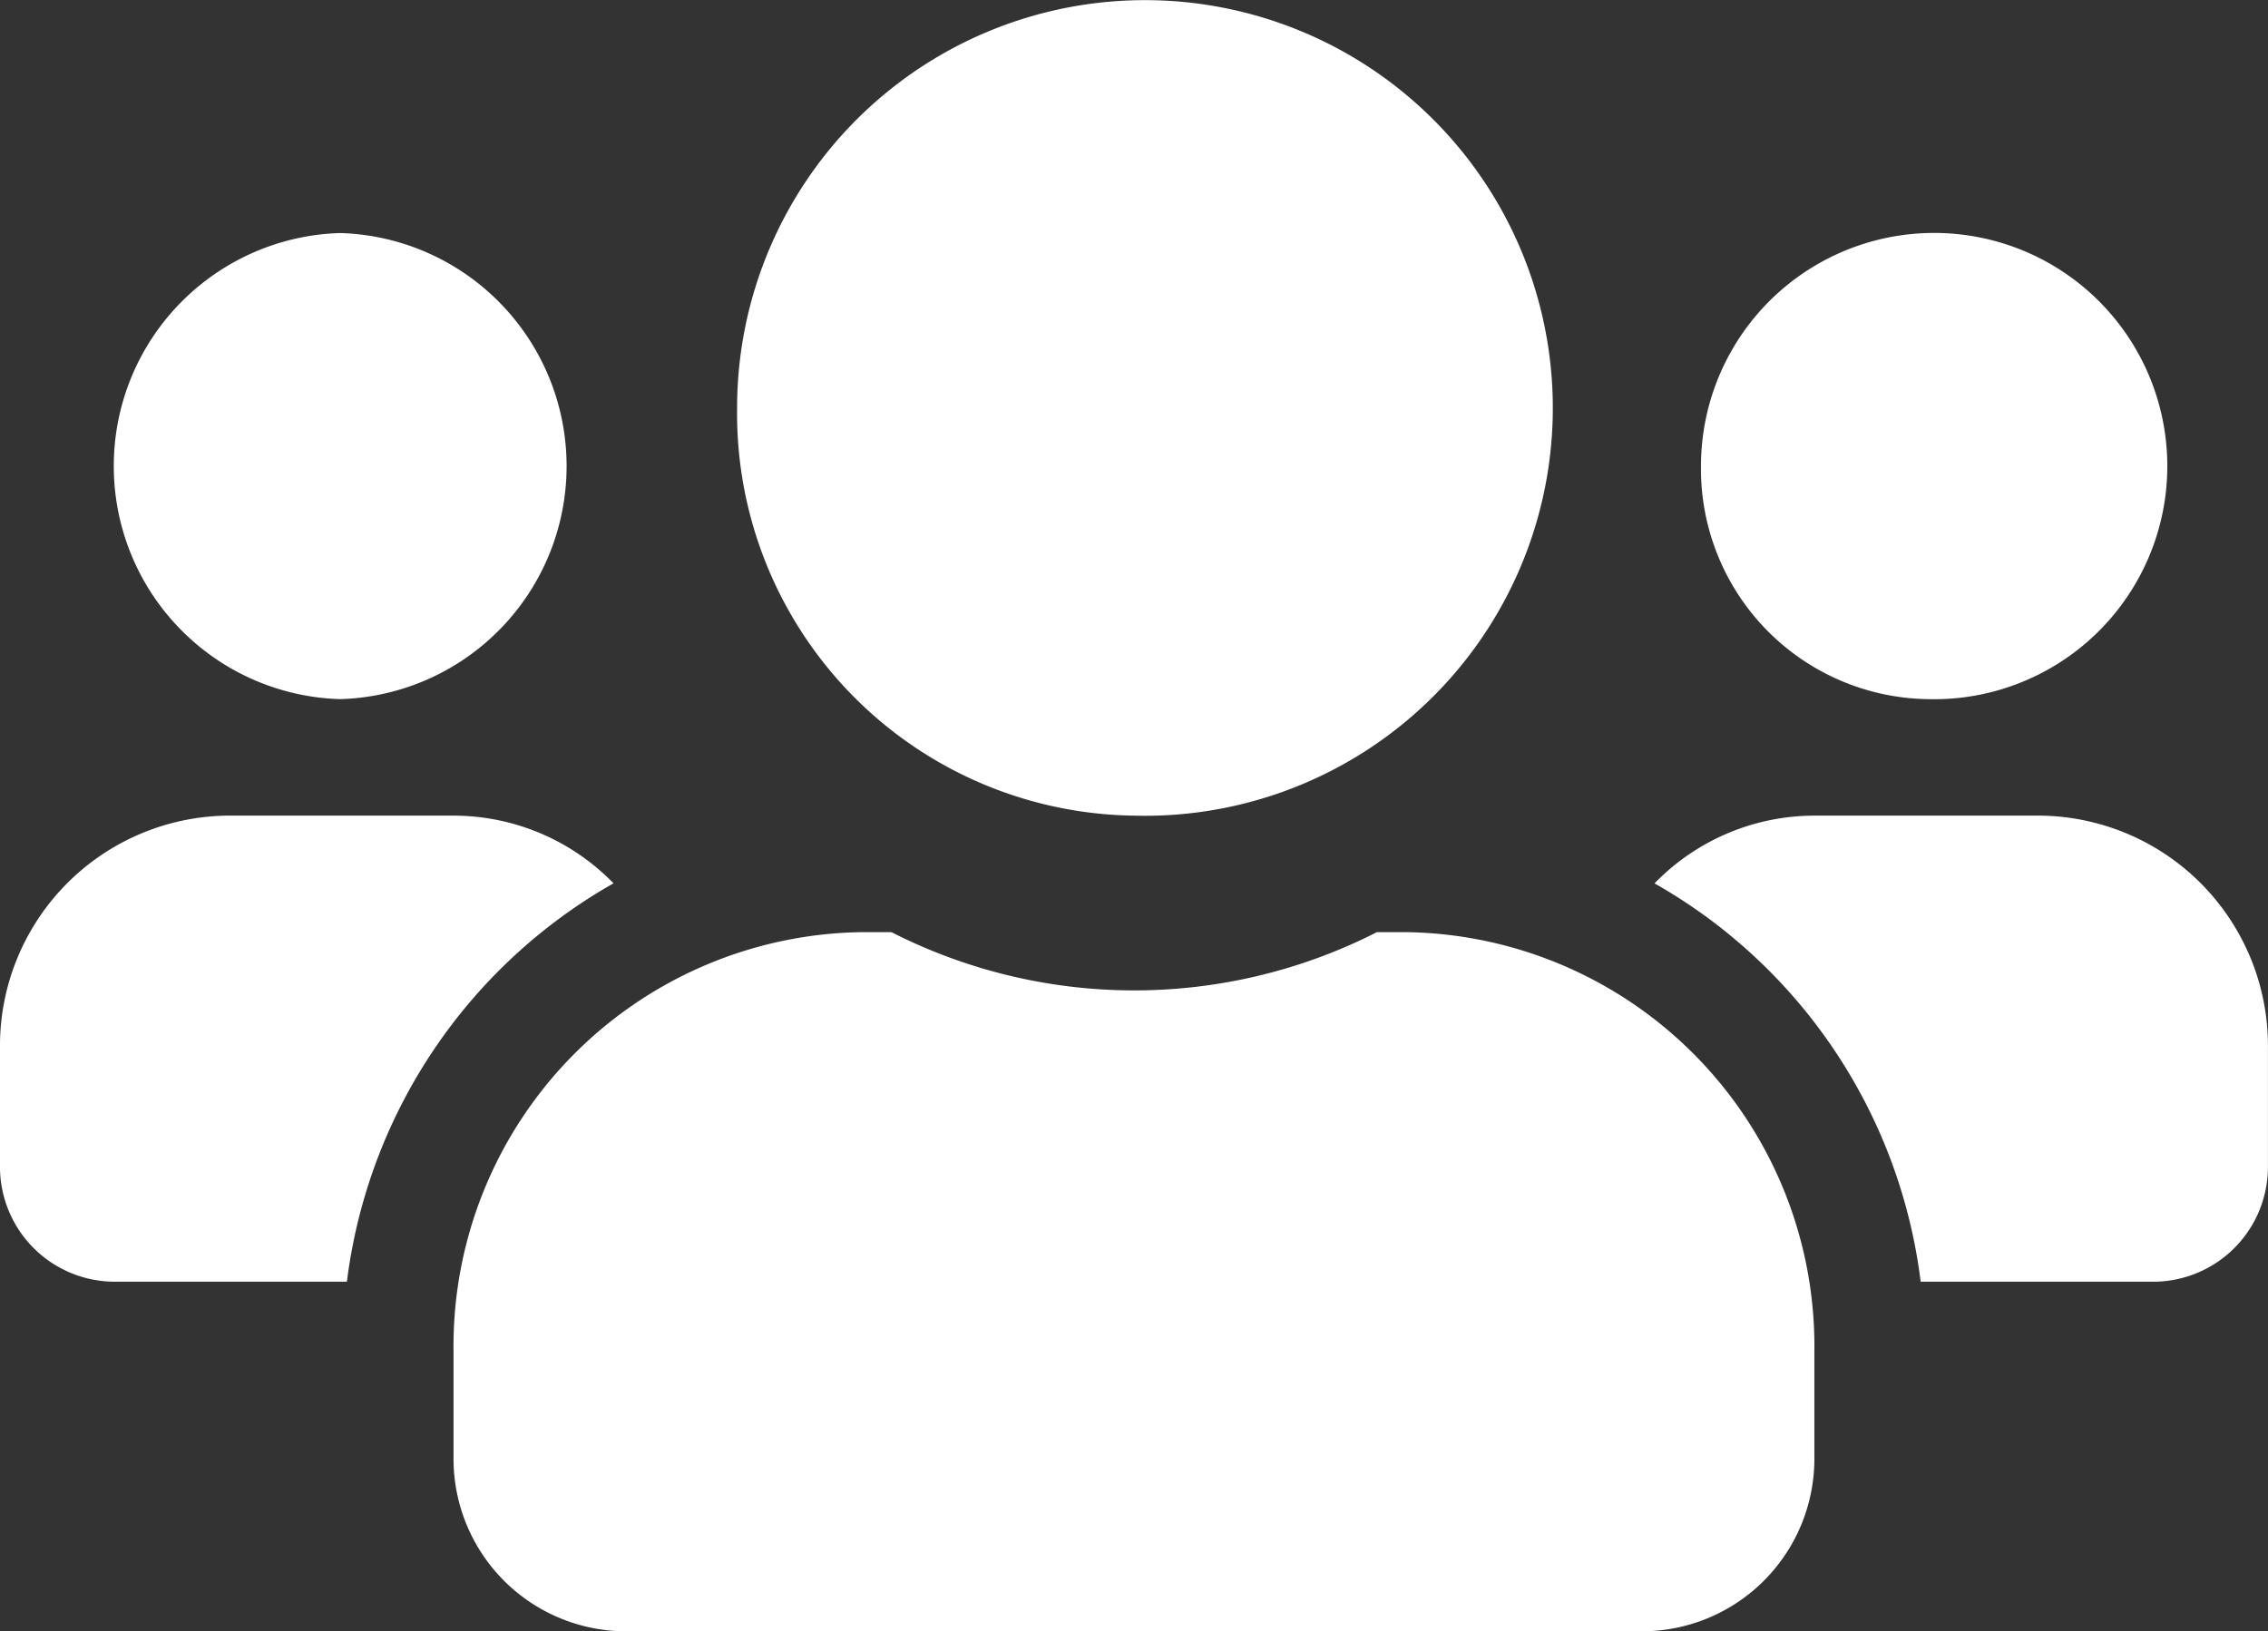 <?xml version="1.0" encoding="utf-8"?><svg xmlns="http://www.w3.org/2000/svg" width="69.51" height="50" viewBox="0 0 69.51 50">
  <rect x="0" y="0" width="69.51" height="50" fill="#333333" stroke="none"/>
  <path id="users-solid_1_" data-name="users-solid(1)" d="M10.426,53.429a7.146,7.146,0,0,0,0-14.286,7.146,7.146,0,0,0,0,14.286Zm48.657,0a7.146,7.146,0,1,0-6.951-7.143A7.055,7.055,0,0,0,59.083,53.429ZM62.559,57H55.608a6.838,6.838,0,0,0-4.9,2.076,16.331,16.331,0,0,1,8.157,12.21h7.168a3.521,3.521,0,0,0,3.475-3.571V64.143A7.055,7.055,0,0,0,62.559,57Zm-27.8,0A12.5,12.5,0,1,0,22.591,44.5,12.329,12.329,0,0,0,34.755,57ZM43.1,60.571h-.9a16.391,16.391,0,0,1-14.879,0h-.9A12.691,12.691,0,0,0,13.9,73.429v3.214A5.288,5.288,0,0,0,19.115,82H50.394a5.288,5.288,0,0,0,5.213-5.357V73.429A12.691,12.691,0,0,0,43.1,60.571Zm-24.3-1.5A6.838,6.838,0,0,0,13.9,57H6.951A7.055,7.055,0,0,0,0,64.143v3.571a3.521,3.521,0,0,0,3.475,3.571h7.157A16.371,16.371,0,0,1,18.8,59.076Z" transform="translate(0 -32)" fill="#fff"/>
</svg>
